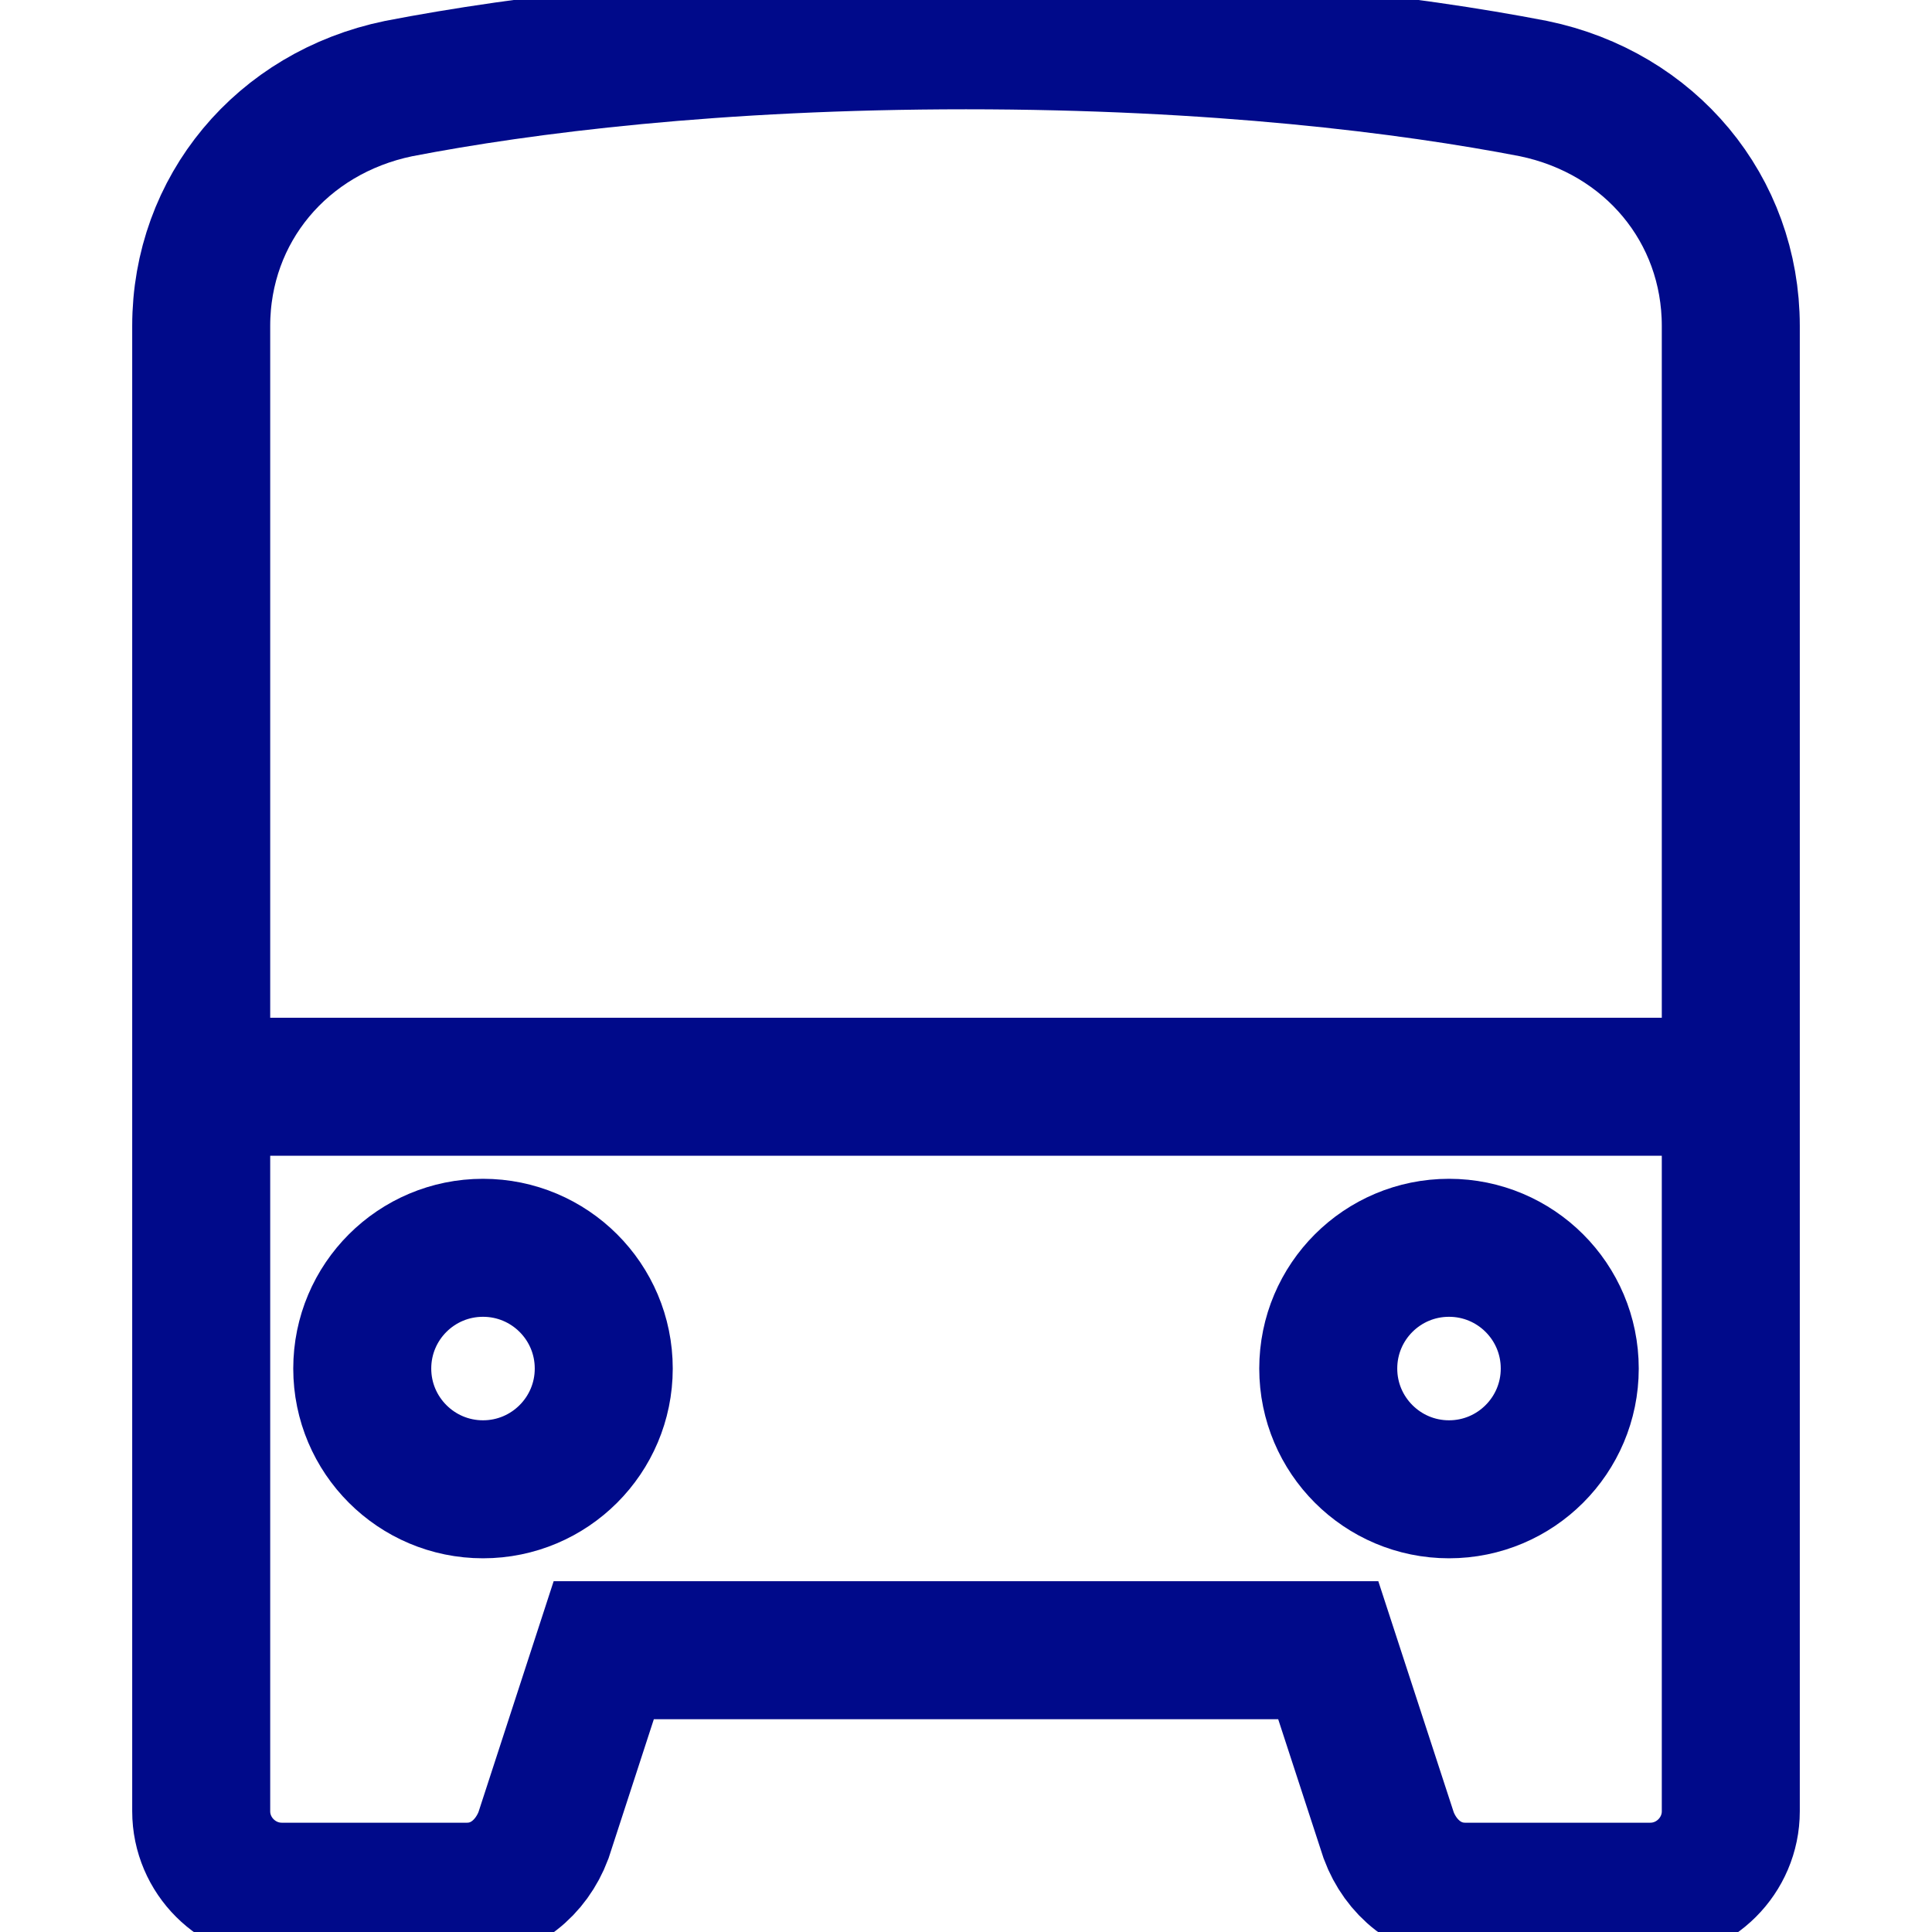 <?xml version="1.0" encoding="UTF-8"?> <svg xmlns="http://www.w3.org/2000/svg" width="14" height="14" viewBox="0 0 14 14" fill="none"><g clip-path="url(#clip0_54_564)"><path d="M3.5 10.792C3.983 10.792 4.375 10.4 4.375 9.917C4.375 9.433 3.983 9.042 3.5 9.042C3.017 9.042 2.625 9.433 2.625 9.917C2.625 10.4 3.017 10.792 3.5 10.792Z" stroke="#000A8A" stroke-miterlimit="10"></path><path d="M10.5 10.792C10.983 10.792 11.375 10.4 11.375 9.917C11.375 9.433 10.983 9.042 10.5 9.042C10.017 9.042 9.625 9.433 9.625 9.917C9.625 10.4 10.017 10.792 10.5 10.792Z" stroke="#000A8A" stroke-miterlimit="10"></path><path d="M12.542 13.125C12.542 13.446 12.279 13.708 11.959 13.708H10.617C10.354 13.708 10.15 13.533 10.063 13.3L9.625 11.958H4.375L3.938 13.3C3.85 13.533 3.646 13.708 3.384 13.708H2.042C1.721 13.708 1.458 13.446 1.458 13.125V2.362C1.458 1.517 2.042 0.817 2.888 0.642C3.792 0.467 5.192 0.292 7 0.292C8.809 0.292 10.209 0.467 11.113 0.642C11.959 0.817 12.542 1.517 12.542 2.362V13.125Z" stroke="#000A8A" stroke-miterlimit="10"></path><path d="M1.458 7.875H12.542" stroke="#000A8A" stroke-miterlimit="10"></path></g><defs><clipPath id="clip0_54_564"><rect width="14" height="14" fill="white"></rect></clipPath></defs></svg> 